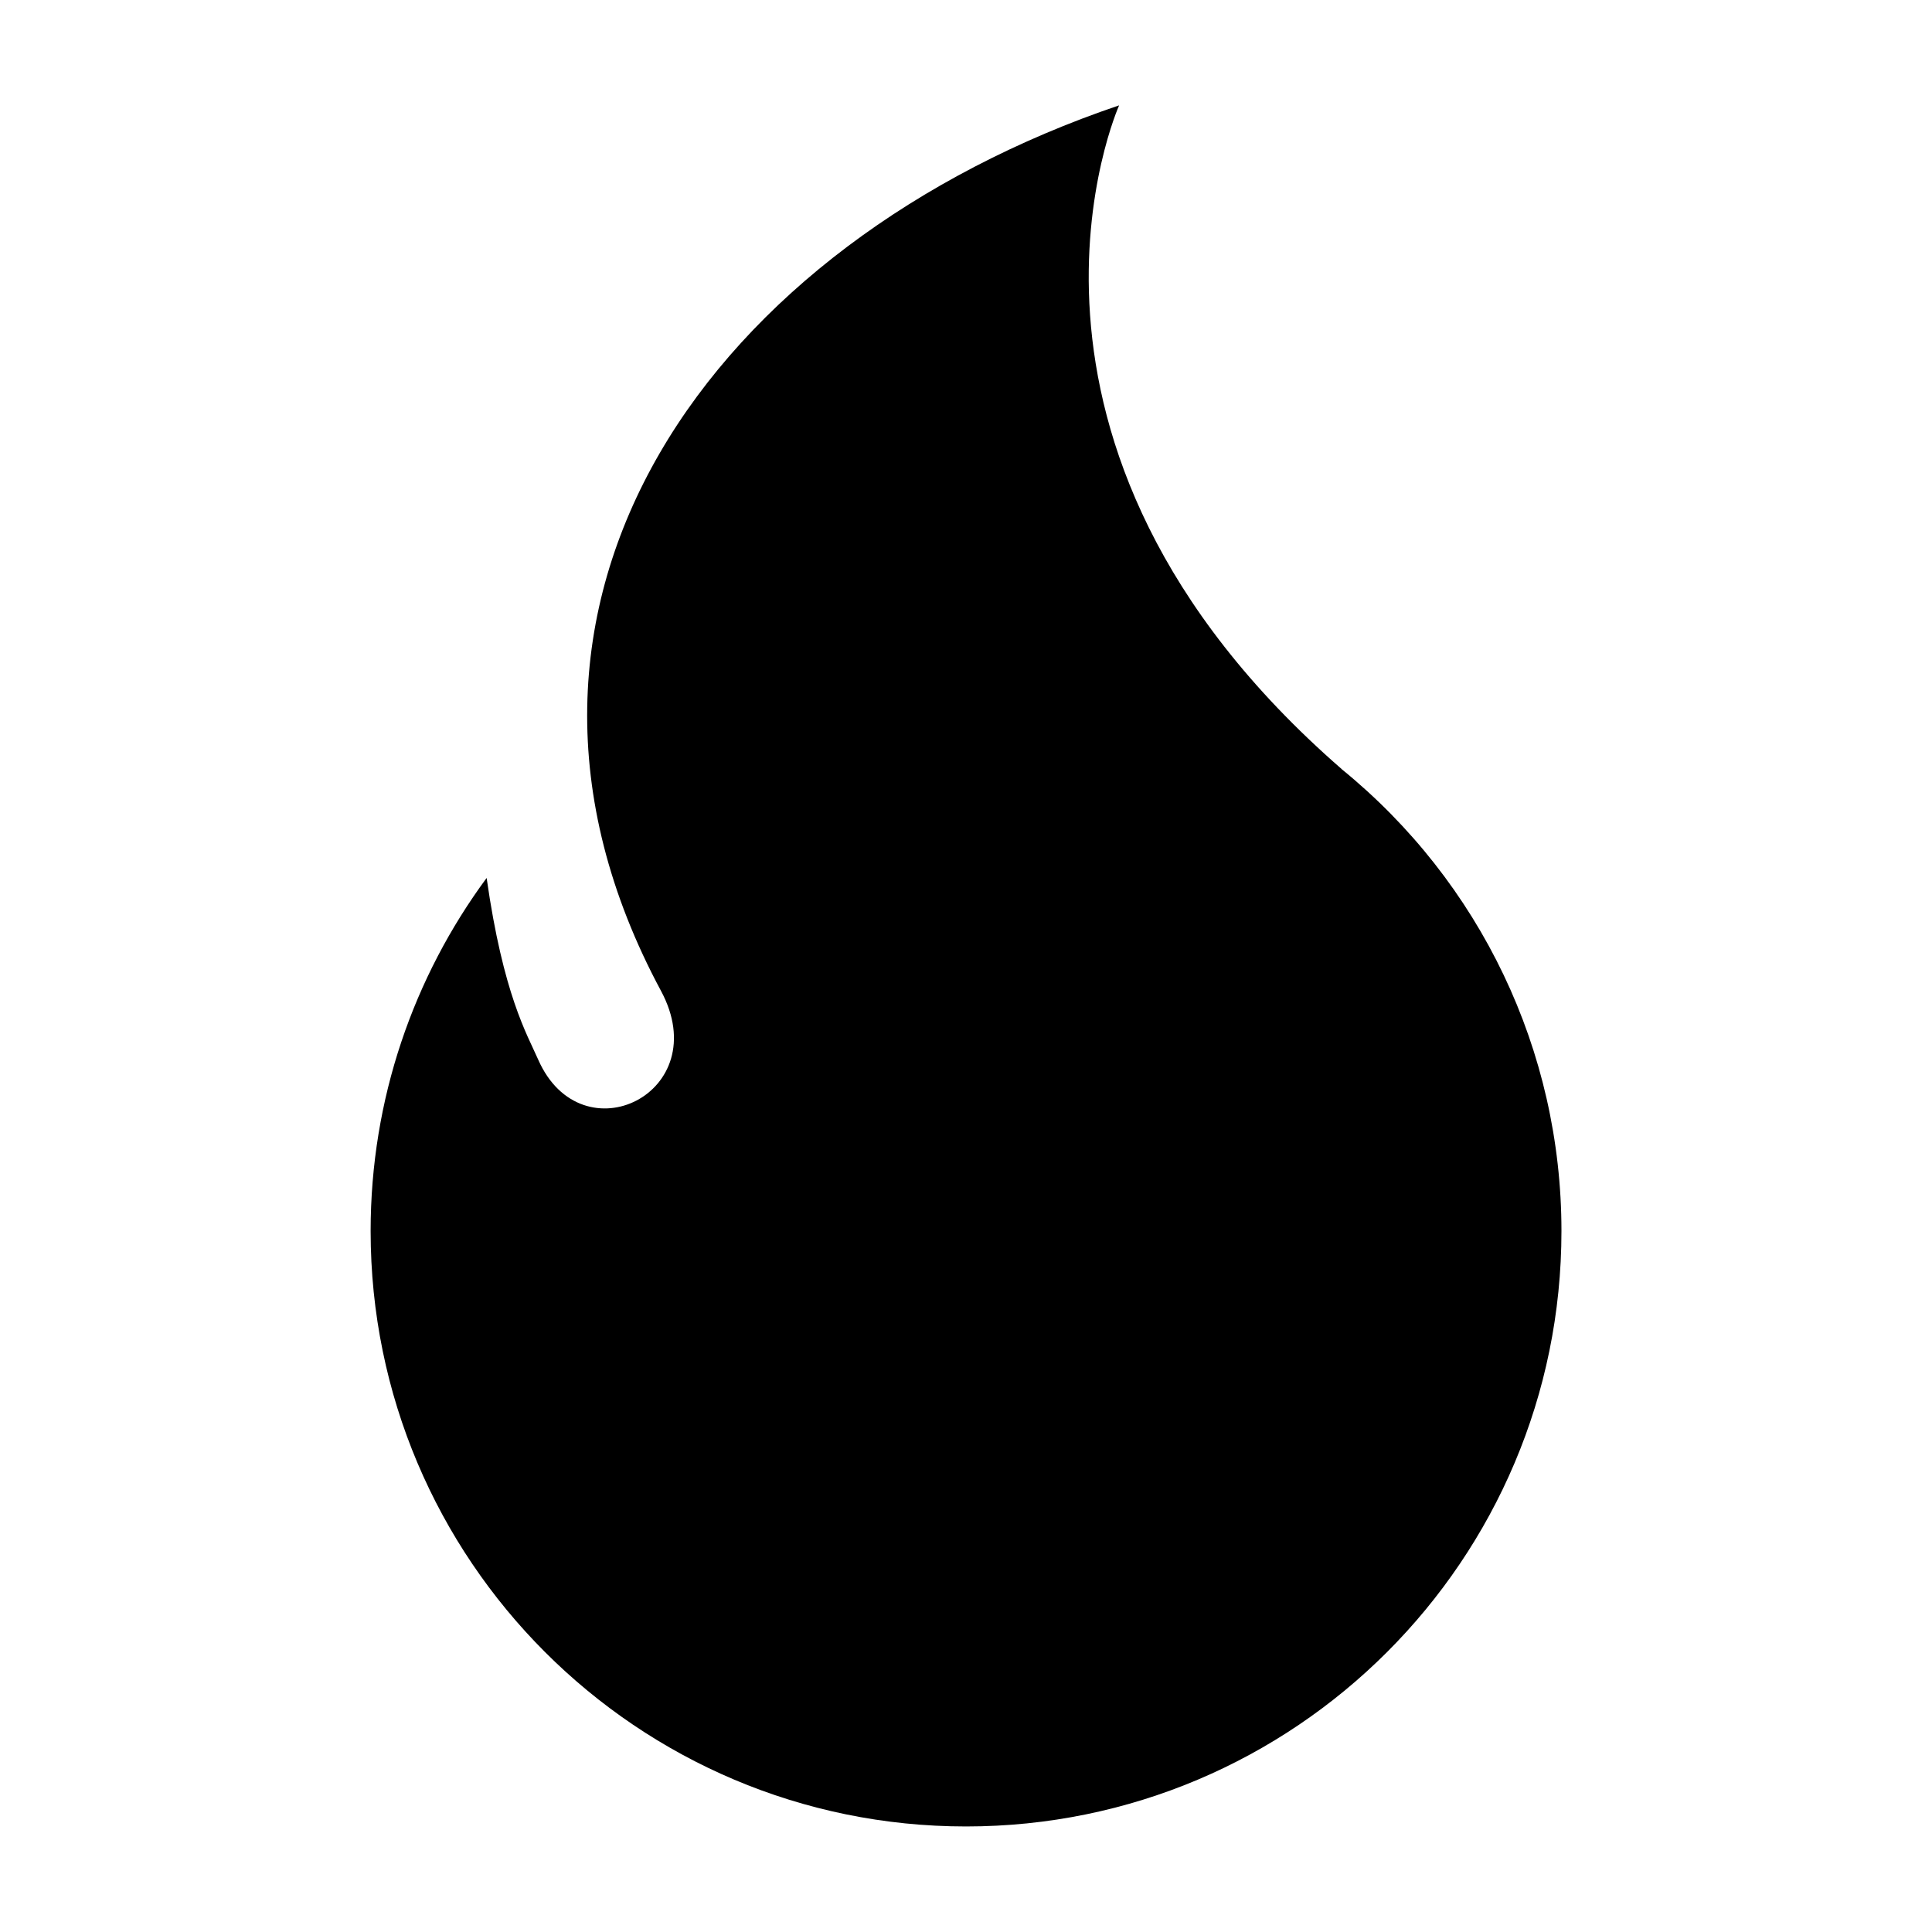 <?xml version="1.0" encoding="UTF-8"?>
<!-- Uploaded to: SVG Repo, www.svgrepo.com, Generator: SVG Repo Mixer Tools -->
<svg fill="#000000" width="800px" height="800px" version="1.1" viewBox="144 144 512 512" xmlns="http://www.w3.org/2000/svg">
 <path d="m499.52 347.8c36.832 29.973 58.281 74.68 58.281 122.44 0 87.148-70.645 157.79-157.79 157.79-87.148 0-157.79-70.645-157.79-157.79 0-35.035 11.426-67.395 30.742-93.574 4.398 30.895 10.688 41.367 13.664 48.141 11.504 26.164 47.082 8.855 32.543-18.215-55.562-103.4 14.191-198.39 121.41-234.67 0 0-40.188 89.555 58.945 175.86z" fill-rule="evenodd"/>
</svg>